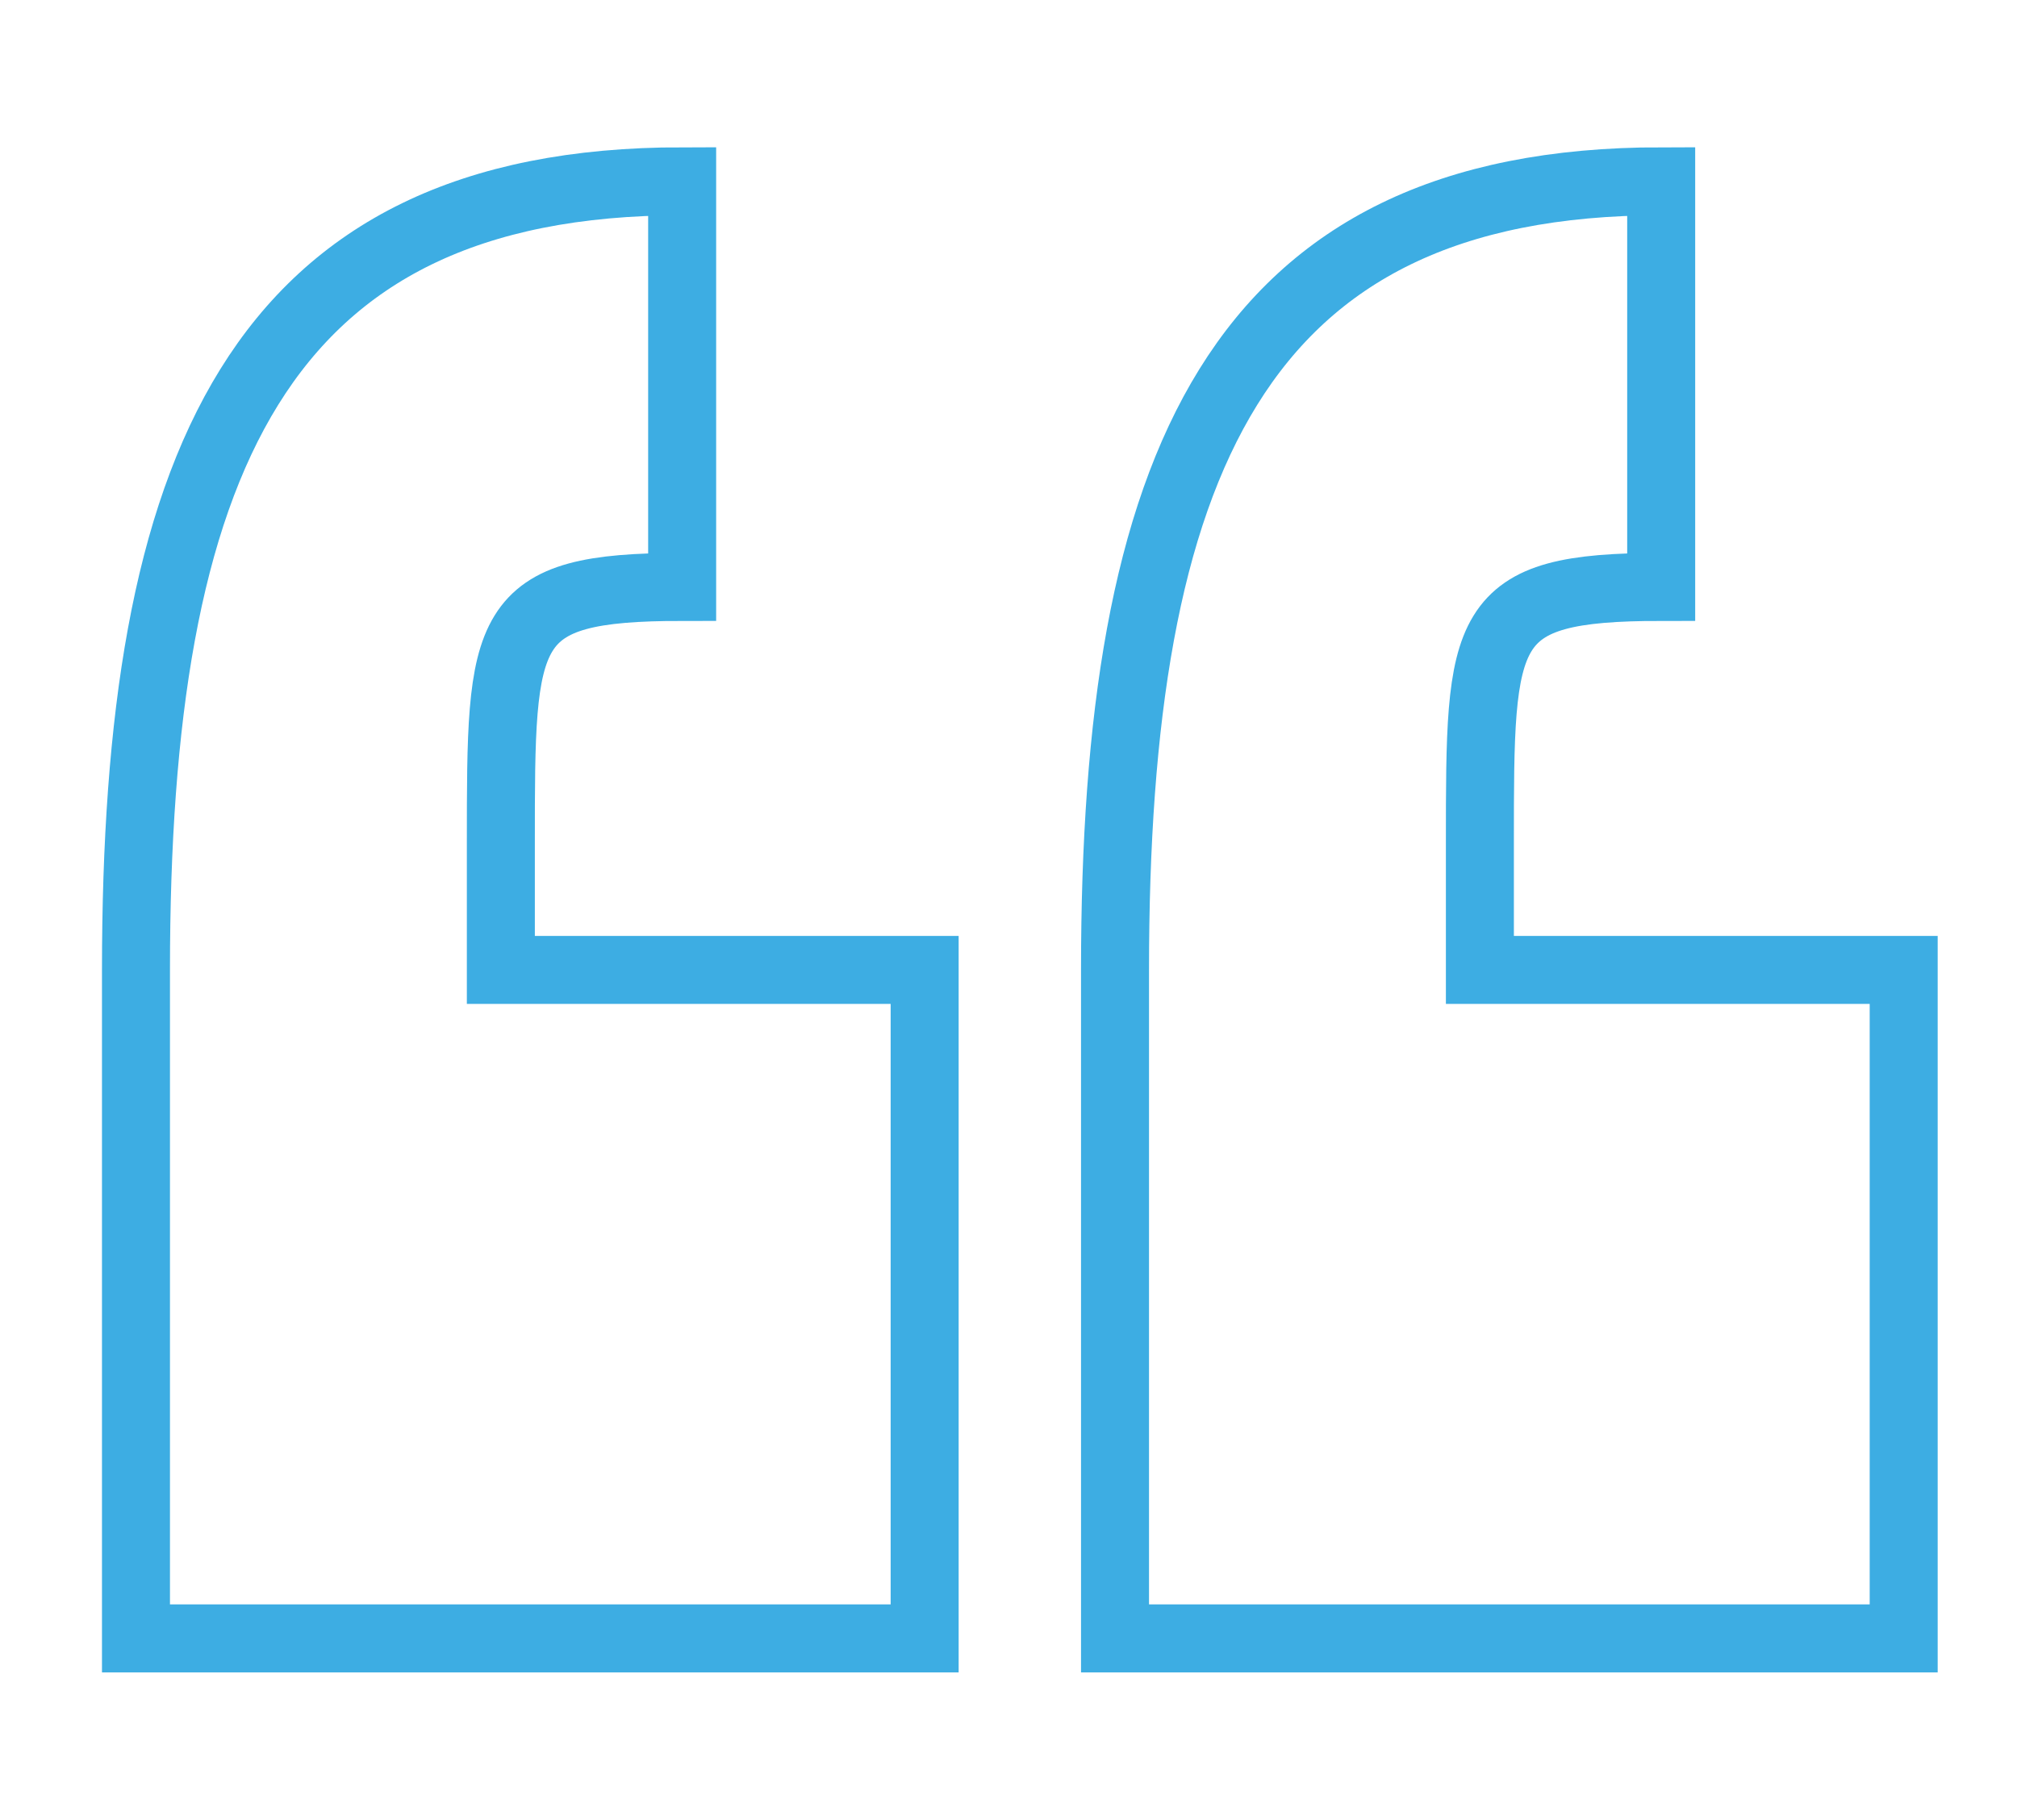 <?xml version="1.0" encoding="UTF-8"?> <svg xmlns="http://www.w3.org/2000/svg" xmlns:xlink="http://www.w3.org/1999/xlink" version="1.1" id="Gruppe_78" x="0px" y="0px" width="89px" height="80.3px" viewBox="0 0 89 80.3" style="enable-background:new 0 0 89 80.3;" xml:space="preserve"> <style type="text/css"> .st0{clip-path:url(#SVGID_00000057122682058391179770000011367028992711458180_);} .st1{fill:none;stroke:#3DADE3;stroke-width:3;} </style> <g> <defs> <rect id="SVGID_1_" width="89" height="80.3"></rect> </defs> <clipPath id="SVGID_00000121246263488893974540000017359882197120505006_"> <use xlink:href="#SVGID_1_" style="overflow:visible;"></use> </clipPath> <g style="clip-path:url(#SVGID_00000121246263488893974540000017359882197120505006_);"> <g id="Gruppe_77"> <path id="Pfad_17" class="st1" d="M65.3,42.8v-5.6c0-9.6,0-11.3,8-11.3V8C54.5,8,49.2,20.6,49.2,42.8v29.5H84V42.8 C84,42.8,65.3,42.8,65.3,42.8z"></path> <path id="Pfad_17-2" class="st1" d="M22.1,42.8v-5.6c0-9.6,0-11.3,8-11.3V8C11.3,8,6,20.6,6,42.8v29.5h34.8V42.8 C40.8,42.8,22.1,42.8,22.1,42.8z"></path> </g> </g> </g> </svg> 